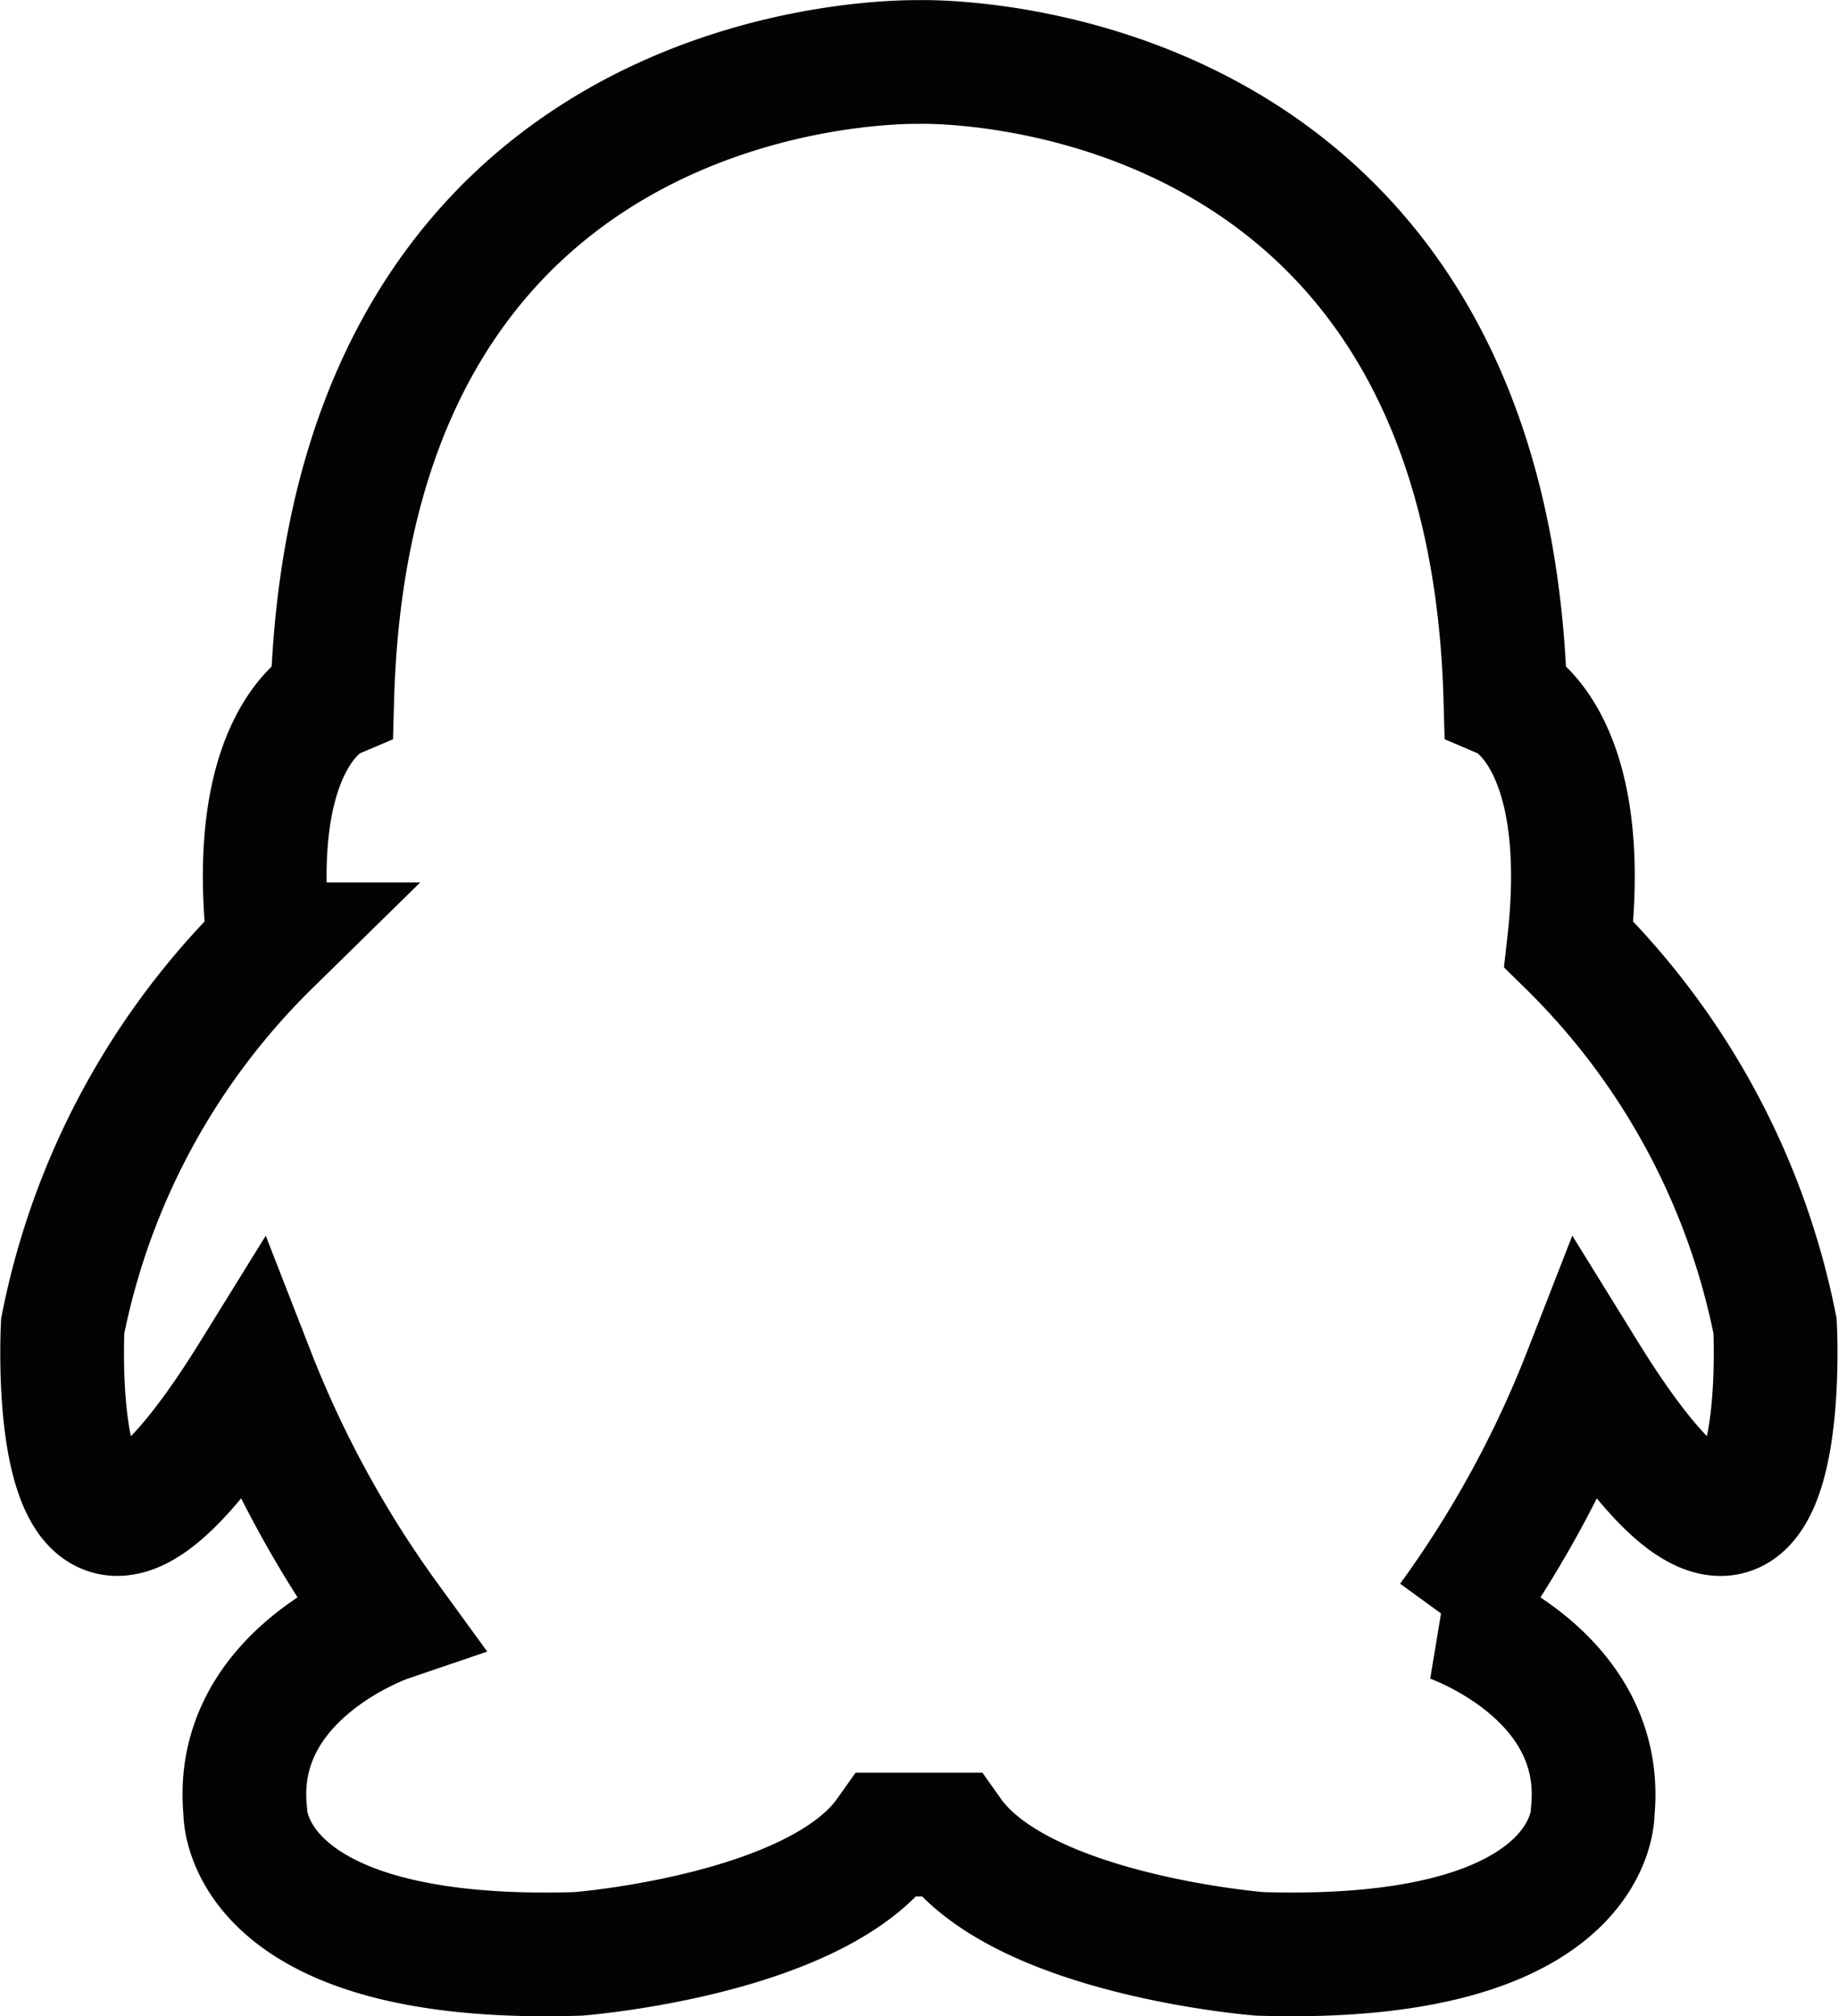 <svg xmlns="http://www.w3.org/2000/svg" width="14.857" height="16.297" viewBox="0 0 14.857 16.297">
  <path id="qq_1_" data-name="qq (1)" d="M82.193,31.03a5.94,5.94,0,0,0-1.667-3.084c.192-1.691-.513-1.992-.513-1.992-.148-5.234-4.646-5.142-4.741-5.14s-4.593-.094-4.741,5.14c0,0-.705.3-.513,1.992a5.938,5.938,0,0,0-1.666,3.084s-.171,3.148,1.539.386a8.854,8.854,0,0,0,1.089,1.992s-1.261.429-1.153,1.542c0,0-.044,1.242,2.692,1.156,0,0,1.922-.149,2.5-.964h.509c.577.814,2.5.964,2.5.964,2.735.085,2.692-1.156,2.692-1.156.107-1.113-1.153-1.542-1.153-1.542a8.854,8.854,0,0,0,1.089-1.992C82.364,34.179,82.193,31.03,82.193,31.03Z" transform="translate(-67.845 -20.313)" fill="none" stroke="#030303" stroke-width="1"/>
</svg>
